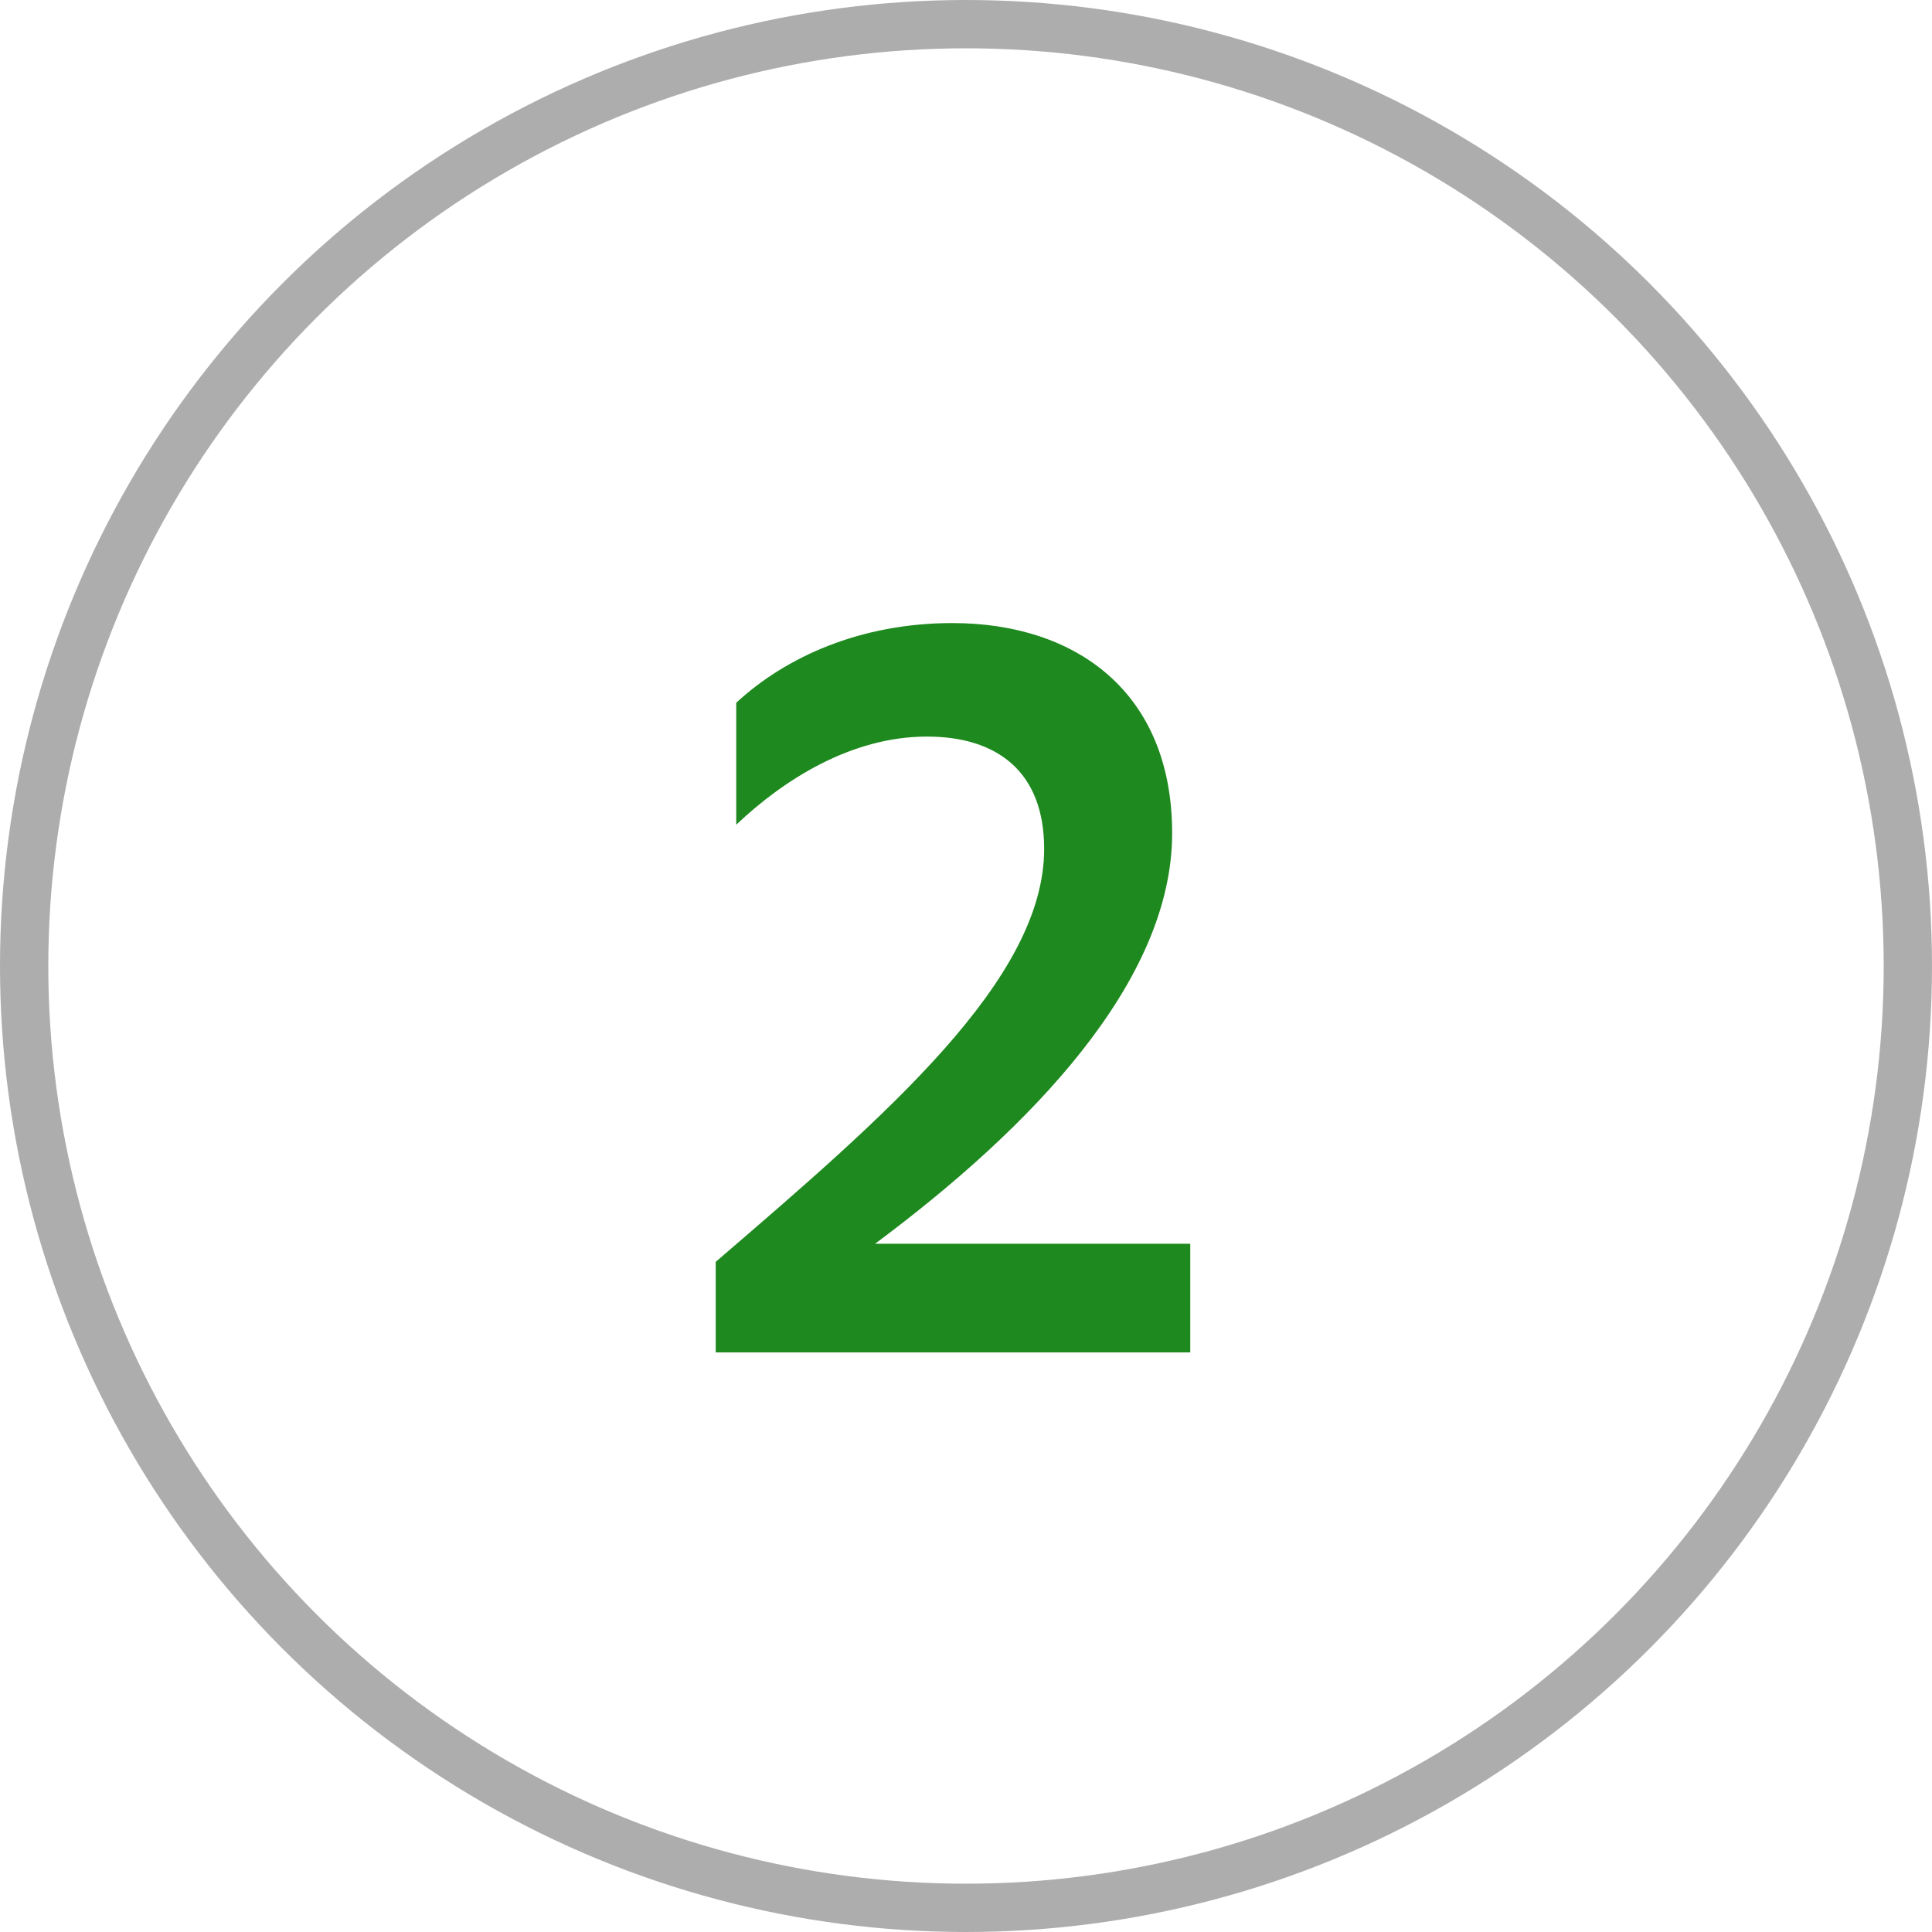 <svg width="40" height="40" viewBox="0 0 40 40" fill="none" xmlns="http://www.w3.org/2000/svg">
<circle cx="20" cy="20" r="19.5" stroke="#ADADAD"/>
<path d="M18.118 25.75H24.643V28H14.818V26.125C18.368 23.075 21.618 20.275 21.618 17.575C21.618 15.975 20.643 15.25 19.193 15.25C17.618 15.25 16.218 16.15 15.243 17.075V14.55C16.268 13.6 17.818 12.9 19.718 12.9C22.268 12.9 24.268 14.325 24.268 17.25C24.268 20.325 21.343 23.35 18.118 25.75Z" fill="#1E891E"/>
</svg>
